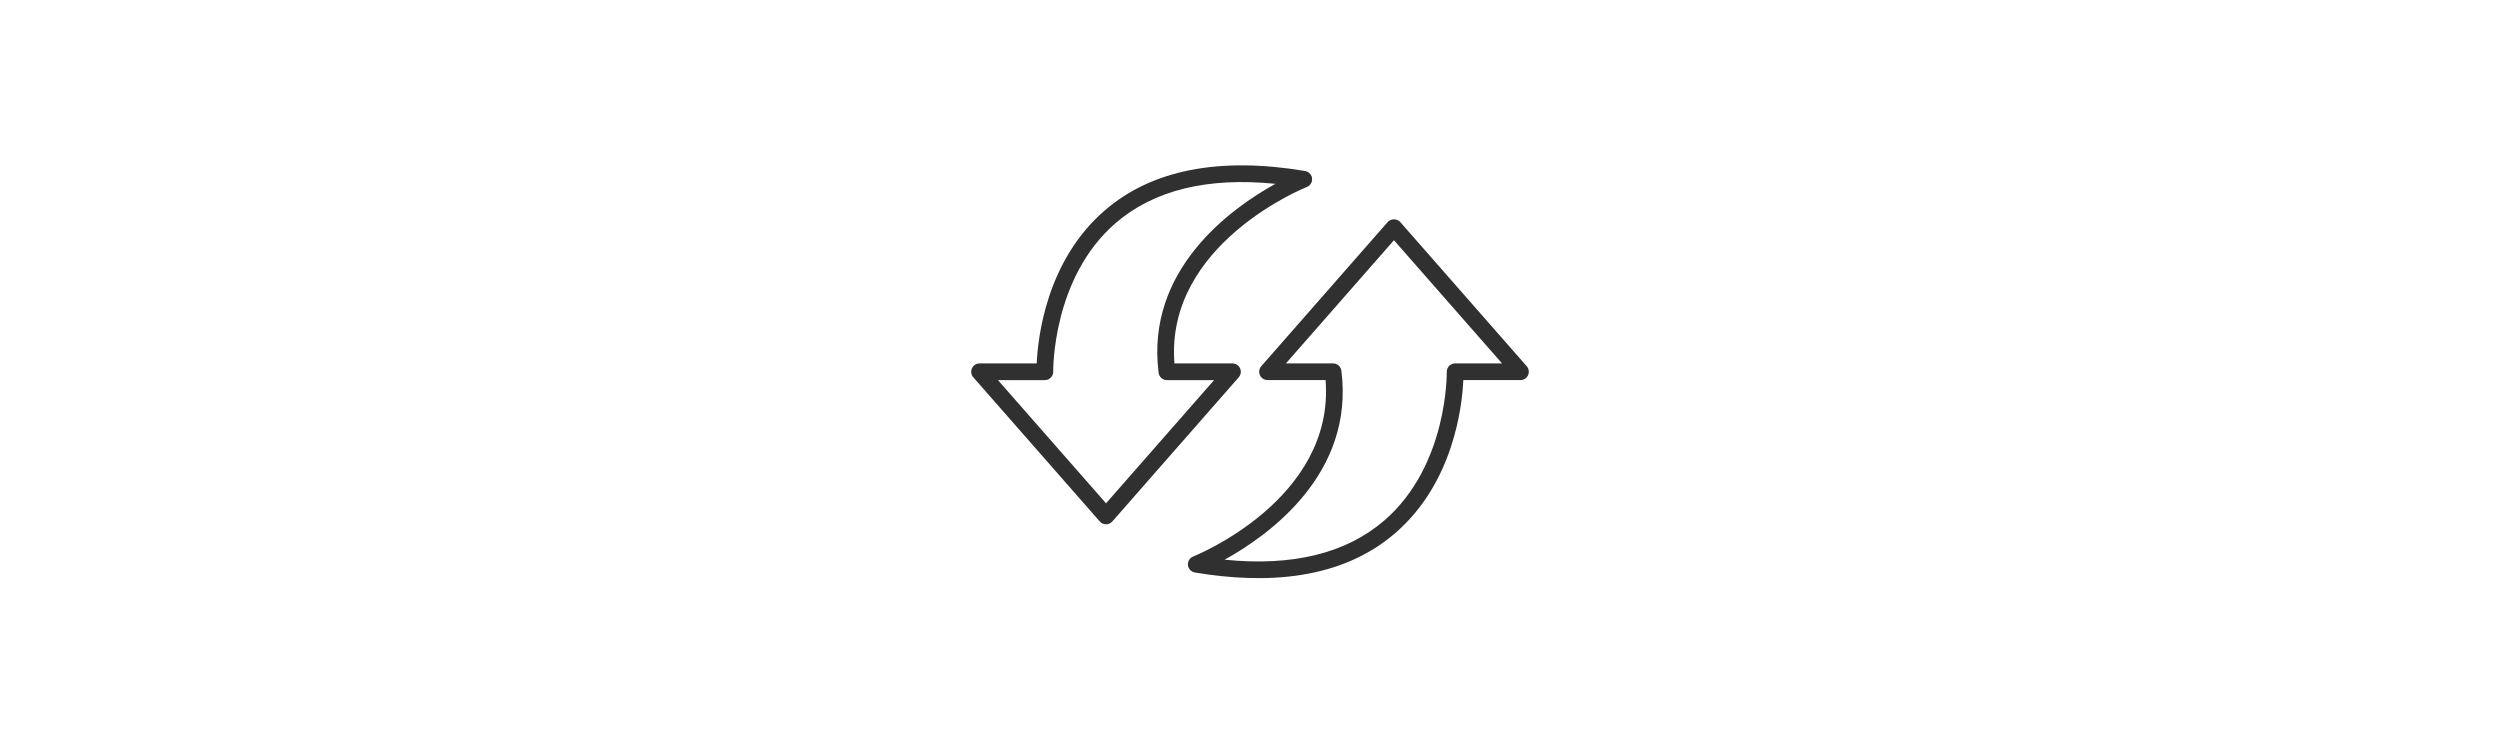 <?xml version="1.0" encoding="UTF-8"?>
<svg id="Ebene_1" xmlns="http://www.w3.org/2000/svg" xmlns:xlink="http://www.w3.org/1999/xlink" version="1.1" viewBox="0 0 269 80">
  <!-- Generator: Adobe Illustrator 29.0.0, SVG Export Plug-In . SVG Version: 2.1.0 Build 186)  -->
  <defs>
    <clipPath id="clippath">
      <rect x="104.5" y="17.793" width="60" height="44.414" fill="none"/>
    </clipPath>
  </defs>
  <g id="Ebene_11" data-name="Ebene_1">
    <g clip-path="url(#clippath)">
      <g>
        <path d="M119.009,56.415c.259,0,.505-.111.676-.305l13.607-15.517c.326-.374.288-.941-.085-1.267-.164-.142-.373-.221-.59-.222h-6.247c-1.012-12.869,14.084-18.922,14.242-18.982.463-.18.691-.701.512-1.163-.115-.295-.377-.508-.689-.56-9.261-1.552-16.52-.121-21.575,4.253-6.287,5.44-7.187,13.694-7.31,16.451h-6.152c-.496,0-.897.404-.896.9,0,.217.08.425.221.588l13.613,15.517c.17.196.416.307.675.307ZM112.428,40.899c.497,0,.899-.403.898-.9v-.017c0-.1-.122-10.073,6.717-15.98,4.103-3.542,9.876-4.961,17.189-4.223-4.766,2.633-13.979,9.232-12.565,20.336.057.448.439.785.89.785h5.076l-11.625,13.255-11.629-13.255s5.048,0,5.048,0Z" fill="#303030"/>
        <path d="M164.42,40.371c.146-.321.089-.698-.143-.963l-13.612-15.517c-.352-.373-.939-.39-1.312-.038-.013.012-.025.025-.038.038l-13.607,15.517c-.326.374-.287.941.087,1.267.163.142.372.22.589.221h6.248c1.01,12.869-14.085,18.922-14.242,18.983-.463.18-.691.7-.511,1.163.115.295.376.509.689.56,7.67,1.283,15.719.814,21.575-4.253,6.287-5.441,7.187-13.694,7.31-16.451h6.151c.353,0,.672-.206.817-.527ZM156.57,39.102c-.496,0-.898.402-.898.898v.02c0,.099.14,10.046-6.705,15.97-4.106,3.551-9.881,4.972-17.201,4.233,4.766-2.632,13.979-9.232,12.566-20.336-.057-.448-.439-.785-.891-.785h-5.076l11.625-13.255,11.629,13.255h-5.048Z" fill="#303030"/>
      </g>
    </g>
  </g>
</svg>